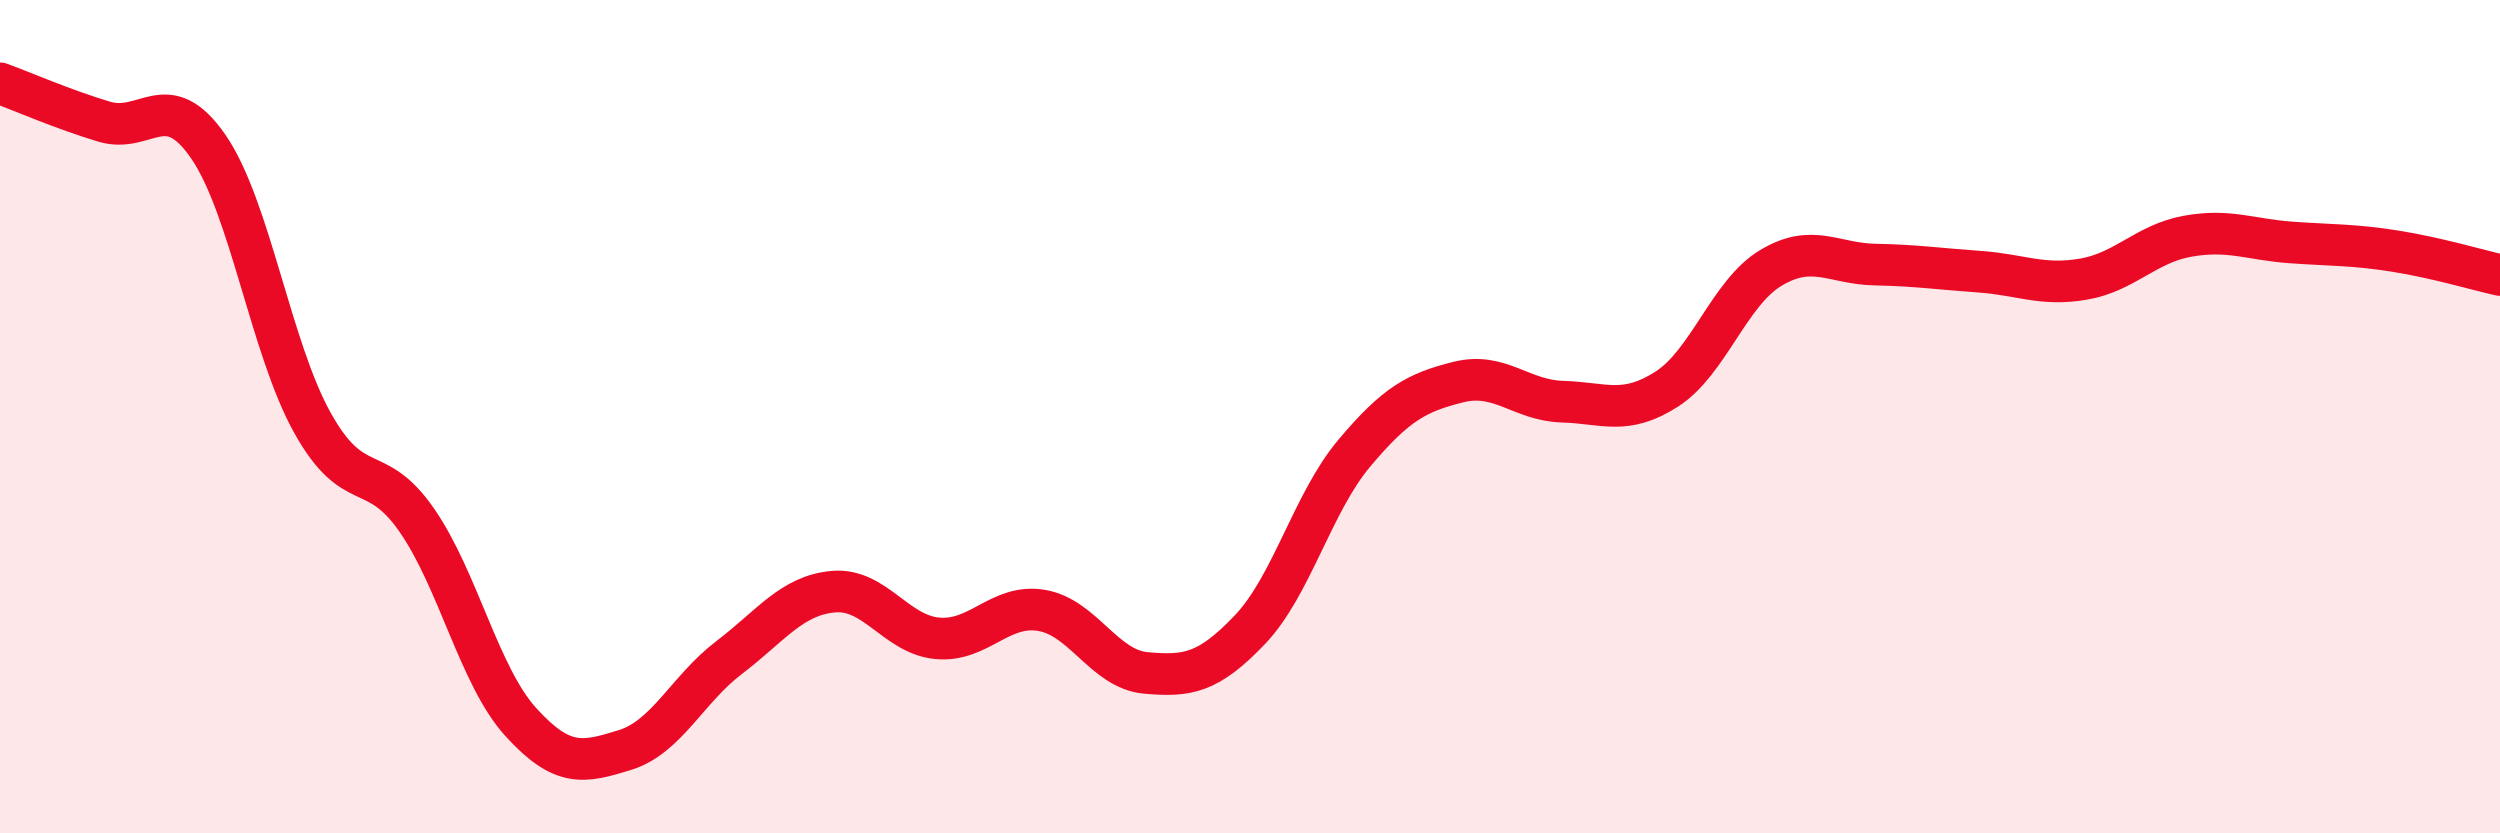 
    <svg width="60" height="20" viewBox="0 0 60 20" xmlns="http://www.w3.org/2000/svg">
      <path
        d="M 0,2 C 0.5,2.18 1.5,2.62 2.5,2.92 C 3.5,3.22 4,2.07 5,3.52 C 6,4.97 6.5,8.36 7.5,10.15 C 8.5,11.94 9,11.04 10,12.48 C 11,13.92 11.5,16.23 12.5,17.33 C 13.5,18.43 14,18.31 15,18 C 16,17.69 16.5,16.54 17.5,15.78 C 18.5,15.02 19,14.29 20,14.2 C 21,14.11 21.5,15.23 22.5,15.32 C 23.5,15.41 24,14.48 25,14.65 C 26,14.82 26.5,16.06 27.5,16.15 C 28.5,16.24 29,16.16 30,15.11 C 31,14.06 31.5,12.07 32.5,10.88 C 33.5,9.69 34,9.42 35,9.17 C 36,8.92 36.5,9.61 37.5,9.64 C 38.5,9.67 39,9.98 40,9.34 C 41,8.7 41.5,7.03 42.5,6.43 C 43.5,5.83 44,6.33 45,6.35 C 46,6.37 46.5,6.45 47.5,6.52 C 48.5,6.59 49,6.87 50,6.7 C 51,6.53 51.5,5.85 52.5,5.67 C 53.5,5.49 54,5.75 55,5.82 C 56,5.89 56.5,5.87 57.5,6.03 C 58.5,6.19 59.5,6.49 60,6.6L60 20L0 20Z"
        fill="#EB0A25"
        opacity="0.1"
        stroke-linecap="round"
        stroke-linejoin="round"
      />
      <path
        d="M 0,2 C 0.5,2.18 1.5,2.62 2.5,2.92 C 3.5,3.22 4,2.07 5,3.52 C 6,4.97 6.5,8.36 7.5,10.15 C 8.5,11.94 9,11.04 10,12.48 C 11,13.92 11.5,16.23 12.5,17.33 C 13.5,18.43 14,18.31 15,18 C 16,17.69 16.5,16.54 17.5,15.78 C 18.5,15.02 19,14.29 20,14.2 C 21,14.11 21.5,15.23 22.5,15.32 C 23.5,15.41 24,14.48 25,14.65 C 26,14.82 26.5,16.06 27.5,16.15 C 28.5,16.24 29,16.16 30,15.11 C 31,14.06 31.5,12.07 32.5,10.88 C 33.5,9.69 34,9.42 35,9.17 C 36,8.92 36.5,9.61 37.5,9.64 C 38.5,9.67 39,9.98 40,9.34 C 41,8.7 41.5,7.03 42.5,6.43 C 43.5,5.83 44,6.33 45,6.35 C 46,6.37 46.5,6.45 47.5,6.52 C 48.5,6.59 49,6.87 50,6.7 C 51,6.53 51.5,5.85 52.5,5.67 C 53.5,5.49 54,5.75 55,5.82 C 56,5.89 56.5,5.87 57.5,6.03 C 58.5,6.19 59.5,6.49 60,6.6"
        stroke="#EB0A25"
        stroke-width="1"
        fill="none"
        stroke-linecap="round"
        stroke-linejoin="round"
      />
    </svg>
  